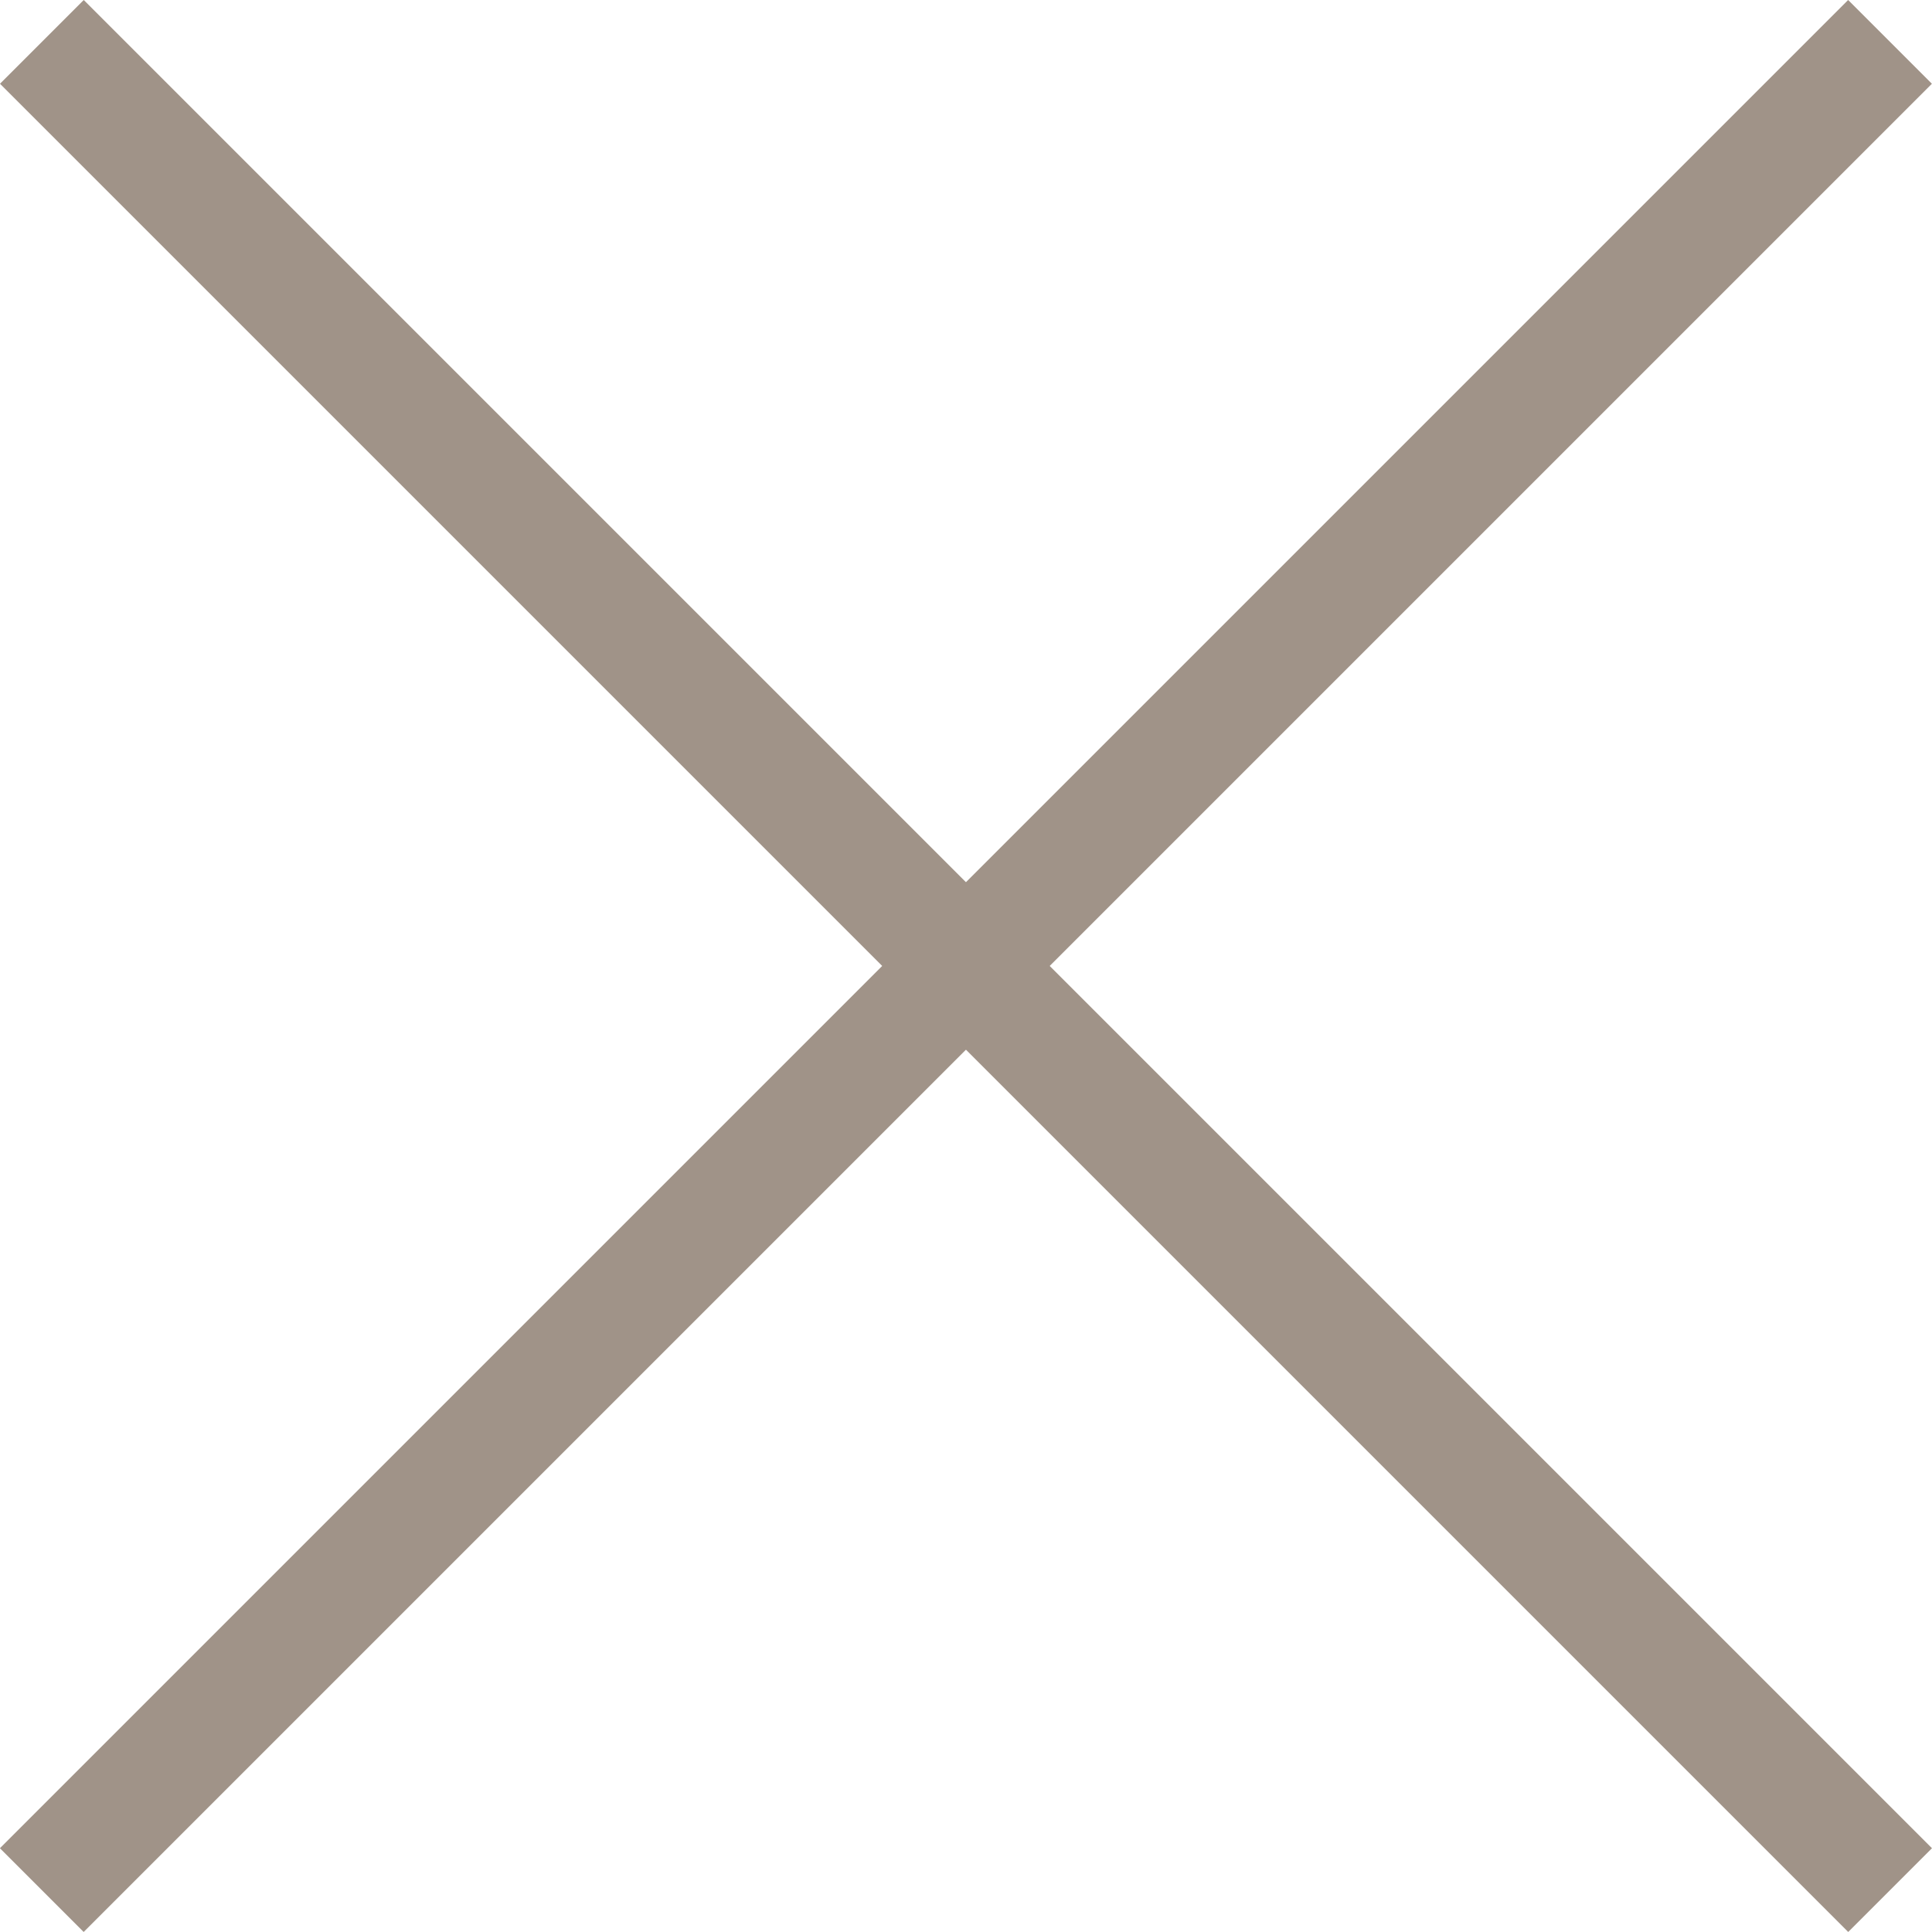 <svg xmlns="http://www.w3.org/2000/svg" width="16.311" height="16.311" viewBox="0 0 16.311 16.311">
  <g id="Group_2335" data-name="Group 2335" transform="translate(8.155 -7.448) rotate(45)">
    <line id="Line_332" data-name="Line 332" x2="22.067" transform="translate(0 11.033)" fill="none" stroke="#a09388" stroke-width="1"/>
    <line id="Line_333" data-name="Line 333" y1="22.067" transform="translate(11.033 0)" fill="none" stroke="#a09388" stroke-width="1"/>
  </g>
</svg>
